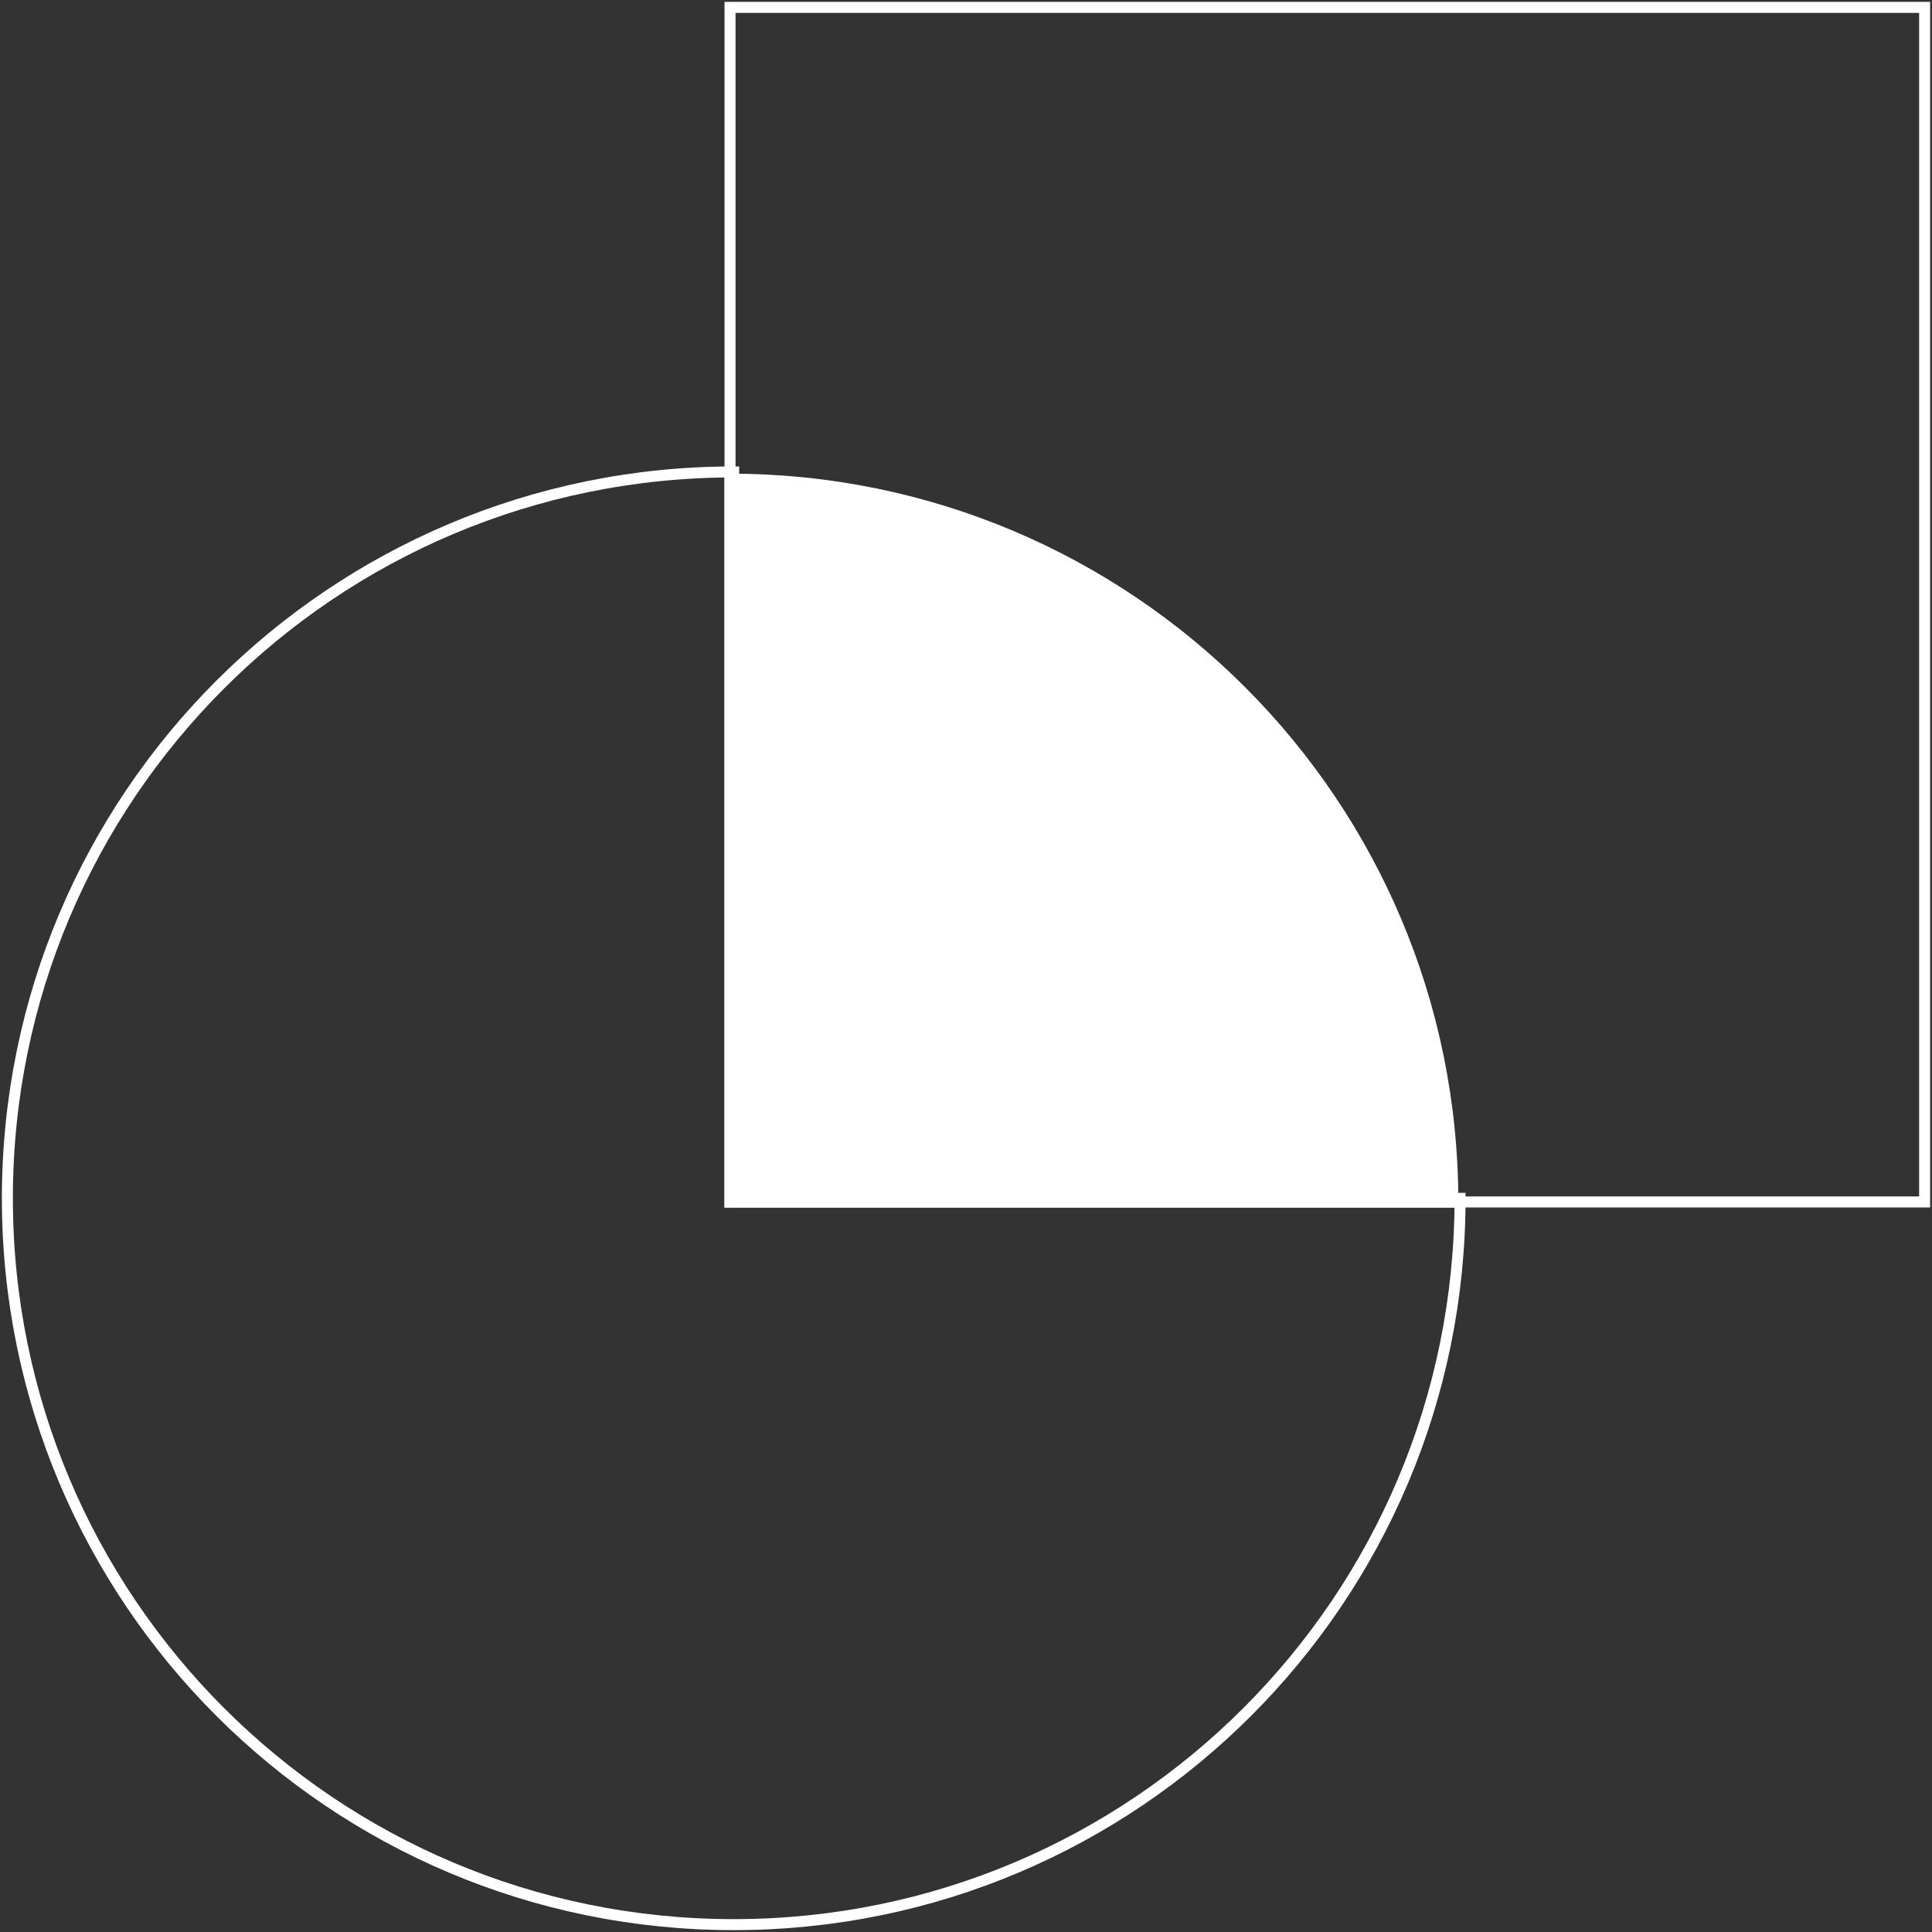 <svg width="262" height="262" viewBox="0 0 262 262" xmlns="http://www.w3.org/2000/svg"><rect x="0" y="0" width="262" height="262" fill="#333333" stroke="none"/><g transform="translate(1 1)" stroke="#FFF" fill="none" fill-rule="evenodd"><path d="M197,161.505 C196.997,215.904 152.897,260 98.498,260 C44.1,260 0,215.9 0,161.502 C0,107.103 44.096,63.003 98.495,63 L98.495,161.505 L197,161.505 Z" stroke-width="1.491"/><rect stroke-width="1.491" transform="rotate(180 179 81)" x="98" width="162" height="162"/><path d="M196,162 C195.987,107.882 152.118,64.013 98,64 L98,162 L196,162" stroke-width="1.529" fill="#FFF" fill-rule="nonzero" stroke-linecap="square"/></g></svg>